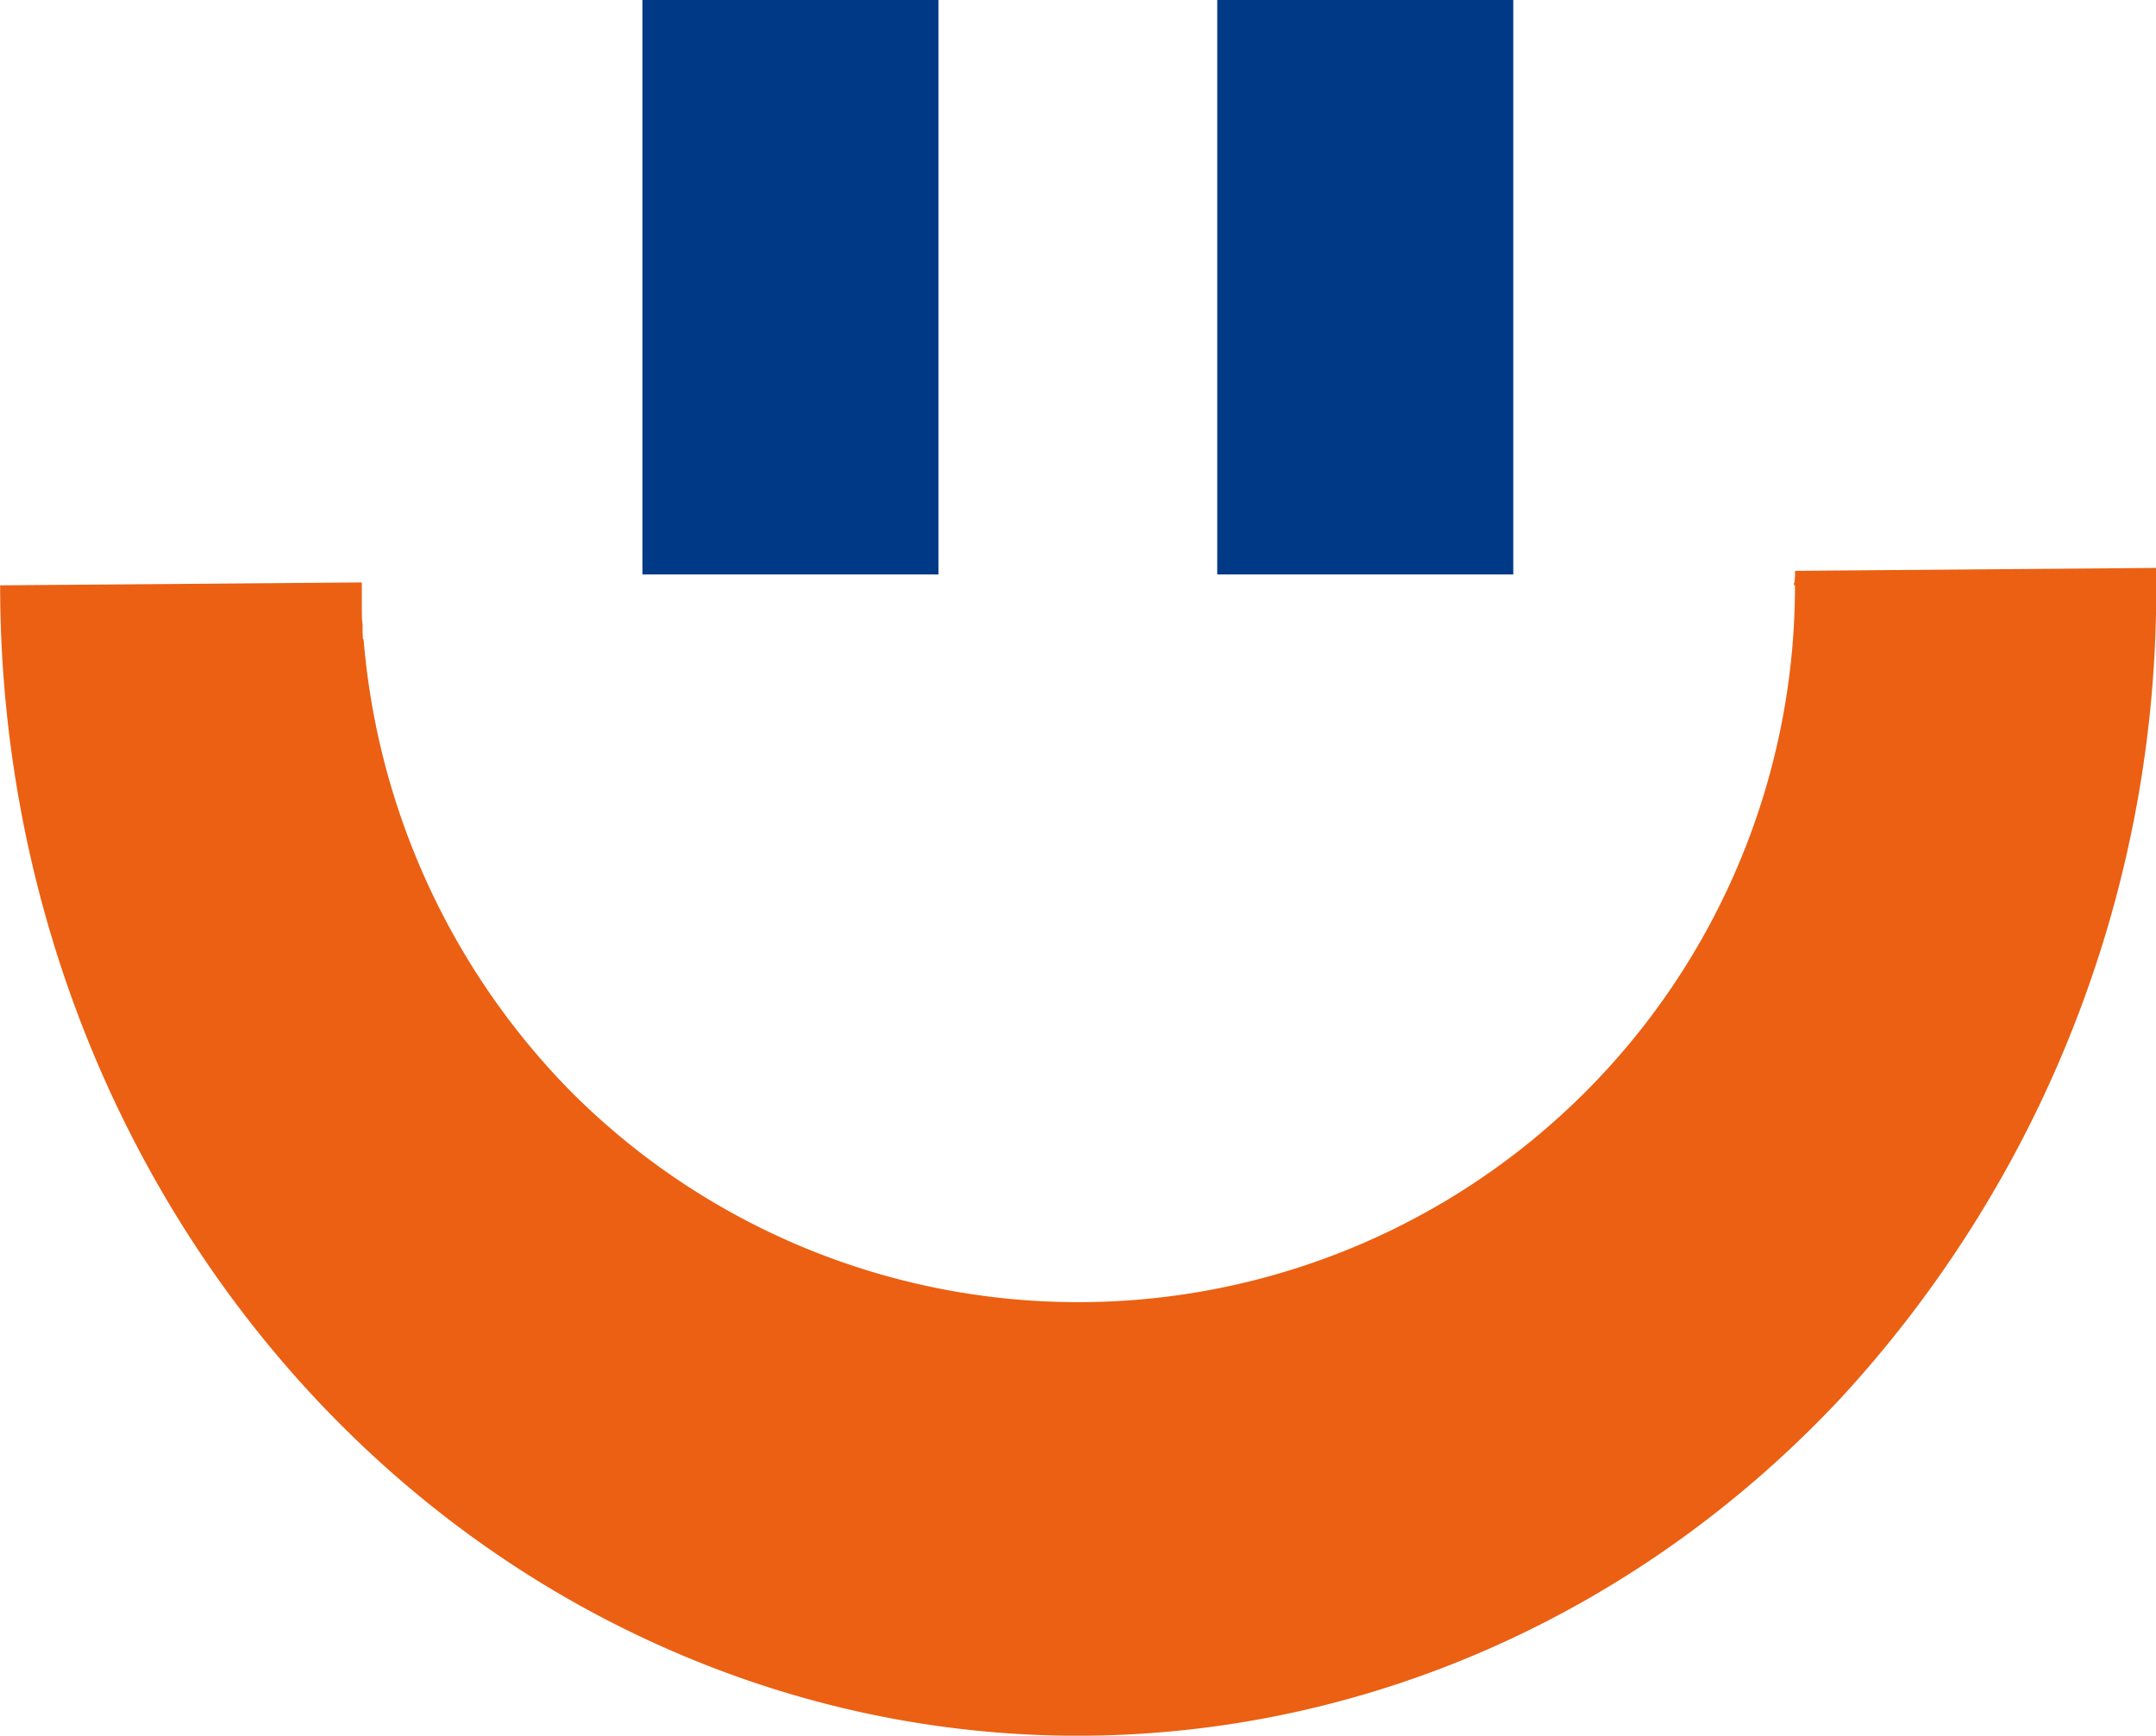 <svg xmlns="http://www.w3.org/2000/svg" width="93.776" height="75.493" viewBox="0 0 93.776 75.493">
  <g id="Groupe_104" data-name="Groupe 104" transform="translate(-93.51 -2038.792)">
    <g id="Groupe_103" data-name="Groupe 103" transform="translate(-5.903 2171.427) rotate(-90)">
      <path id="Tracé_129" data-name="Tracé 129" d="M107.277,177.46v-.017l-.1,0v.044a31.171,31.171,0,0,1-22.045-53.218,31.76,31.76,0,0,1,19.7-9.042l0-.024a4.618,4.618,0,0,1,.562-.018c.073,0,.145-.01.218-.016h0c0-.02.659-.017.732-.018.319,0,.639,0,.958,0l-.127-15.732c-20.244,0-38.491,11.423-46.225,28.941-7.752,17.518-3.457,37.692,10.852,51.1a51.853,51.853,0,0,0,36.131,13.73l-.127-15.7A3.706,3.706,0,0,1,107.277,177.46Z" fill="#eb6012"/>
    </g>
    <rect id="Rectangle_60" data-name="Rectangle 60" width="12.877" height="24.986" transform="translate(146.454 2038.792)" fill="#003a87"/>
    <rect id="Rectangle_60-2" data-name="Rectangle 60" width="12.877" height="24.986" transform="translate(121.454 2038.792)" fill="#003a87"/>
  </g>
</svg>
